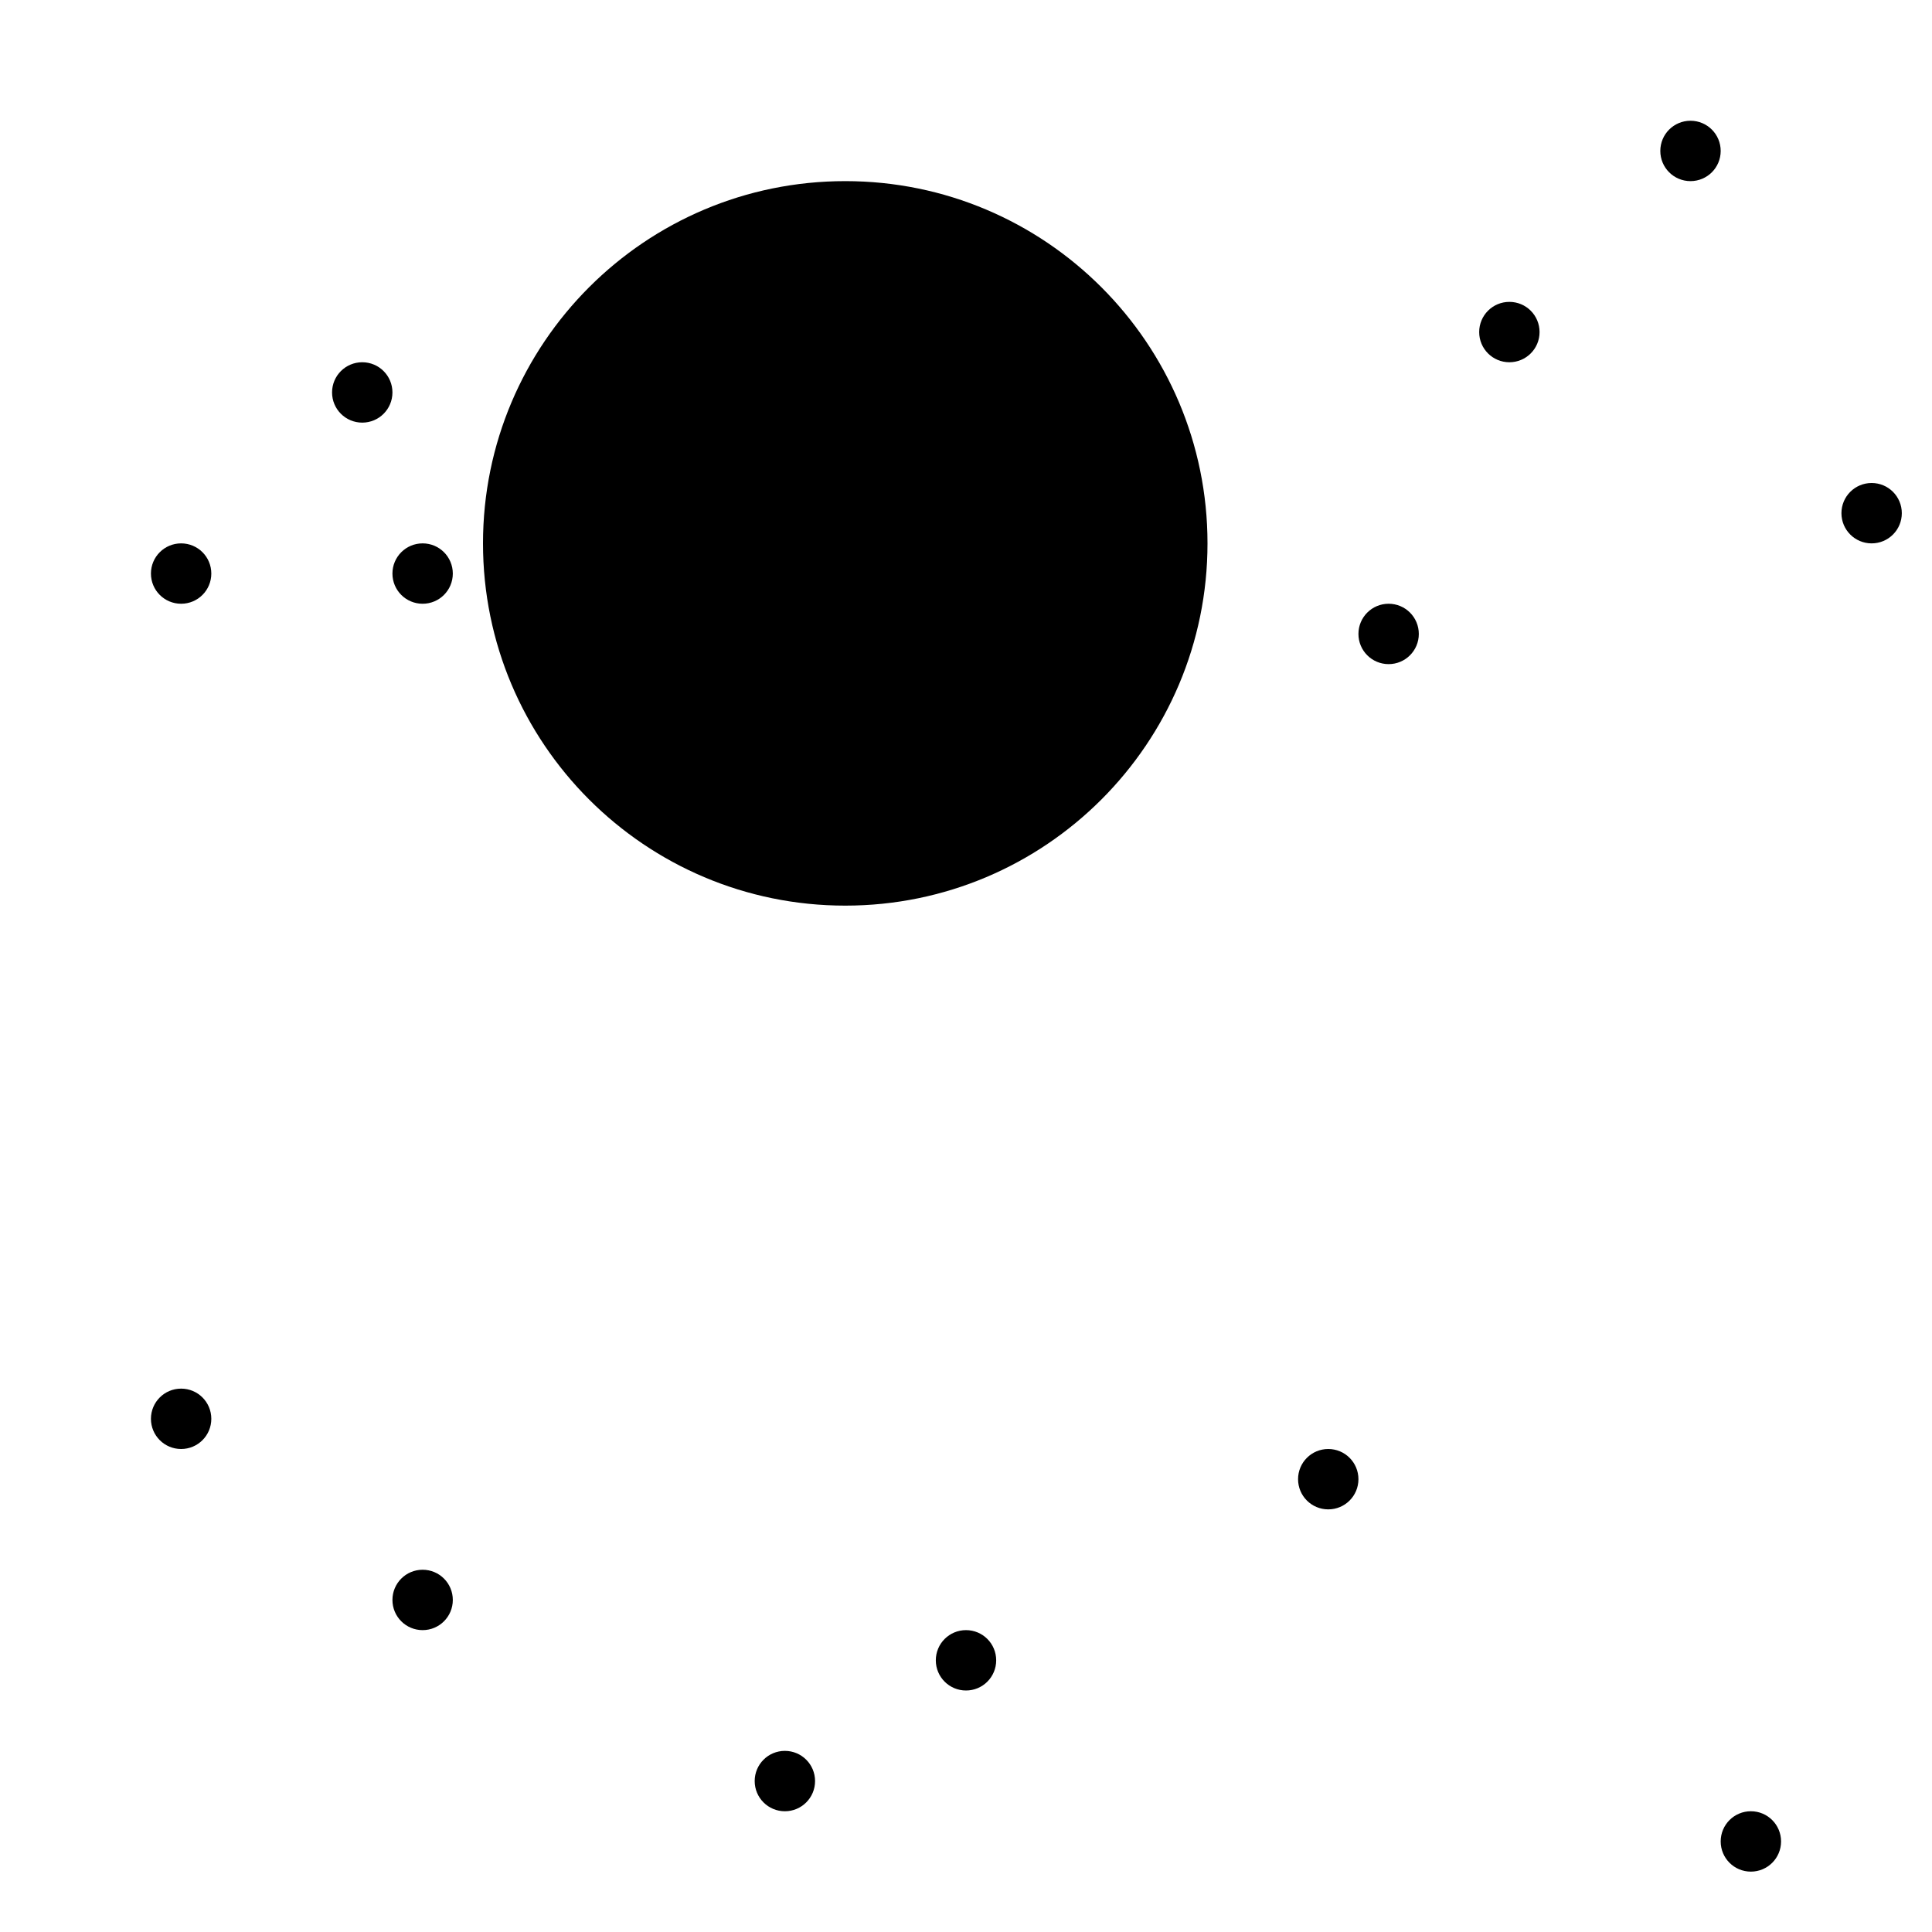 <svg version="1.1" xmlns="http://www.w3.org/2000/svg" xmlns:xlink="http://www.w3.org/1999/xlink" x="0px" y="0px"
	 viewBox="0 0 64 64" enable-background="new 0 0 64 64" xml:space="preserve">
<g id="Layer_1"/>
<g id="Layer_2">
	<path d="M12,12c-0.553,0-1,0.447-1,1s0.447,1,1,1s1-0.447,1-1S12.553,12,12,12z"/>
	<path d="M20,12c-0.553,0-1,0.447-1,1s0.447,1,1,1s1-0.447,1-1S20.553,12,20,12z"/>
	<path d="M6,18c-0.553,0-1,0.447-1,1s0.447,1,1,1s1-0.447,1-1S6.553,18,6,18z"/>
	<path d="M14,18c-0.553,0-1,0.447-1,1s0.447,1,1,1s1-0.447,1-1S14.553,18,14,18z"/>
	<path d="M28,6c-6.627,0-12,5.373-12,12s5.373,12,12,12s12-5.373,12-12S34.627,6,28,6z M28,18c-0.553,0-1,0.447-1,1
		s0.447,1,1,1s1-0.447,1-1S28.553,18,28,18z"/>
	<path d="M56,4c-0.553,0-1,0.447-1,1s0.447,1,1,1s1-0.447,1-1S56.553,4,56,4z"/>
	<path d="M50,10c-0.553,0-1,0.447-1,1s0.447,1,1,1s1-0.447,1-1S50.553,10,50,10z"/>
	<path d="M62,16c-0.553,0-1,0.447-1,1s0.447,1,1,1s1-0.447,1-1S62.553,16,62,16z"/>
	<path d="M46,20c-0.553,0-1,0.447-1,1s0.447,1,1,1s1-0.447,1-1S46.553,20,46,20z"/>
	<path d="M6,46c-0.553,0-1,0.447-1,1s0.447,1,1,1s1-0.447,1-1S6.553,46,6,46z"/>
	<path d="M14,52c-0.553,0-1,0.447-1,1s0.447,1,1,1s1-0.447,1-1S14.553,52,14,52z"/>
	<path d="M26,58c-0.553,0-1,0.447-1,1s0.447,1,1,1s1-0.447,1-1S26.553,58,26,58z"/>
	<path d="M44,48c-0.553,0-1,0.447-1,1s0.447,1,1,1s1-0.447,1-1S44.553,48,44,48z"/>
	<path d="M32,54c-0.553,0-1,0.447-1,1s0.447,1,1,1s1-0.447,1-1S32.553,54,32,54z"/>
	<path d="M58,60c-0.553,0-1,0.447-1,1s0.447,1,1,1s1-0.447,1-1S58.553,60,58,60z"/>
</g>
</svg>